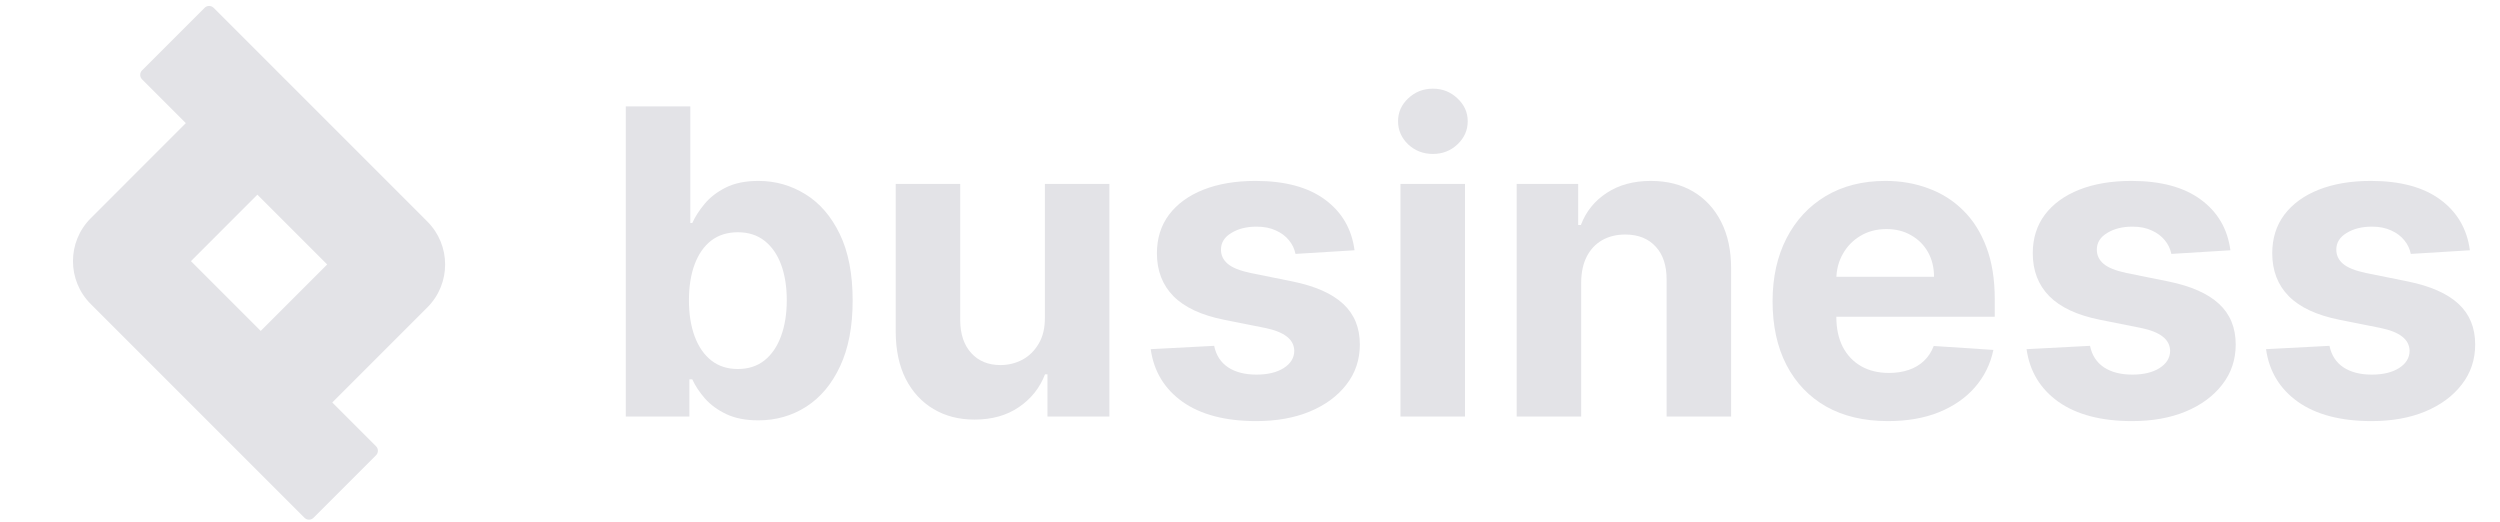 <svg width="230" height="48" viewBox="0 0 230 48" fill="none" xmlns="http://www.w3.org/2000/svg">
<path d="M227.229 23.025L221.795 23.359C221.702 22.895 221.502 22.477 221.196 22.105C220.889 21.724 220.485 21.423 219.984 21.2C219.491 20.968 218.901 20.851 218.214 20.851C217.295 20.851 216.519 21.046 215.887 21.436C215.256 21.817 214.94 22.328 214.94 22.969C214.94 23.48 215.144 23.912 215.553 24.265C215.962 24.618 216.663 24.901 217.657 25.115L221.53 25.895C223.611 26.322 225.162 27.01 226.184 27.957C227.206 28.905 227.716 30.149 227.716 31.691C227.716 33.094 227.303 34.325 226.476 35.384C225.659 36.443 224.535 37.269 223.105 37.864C221.683 38.449 220.044 38.741 218.186 38.741C215.353 38.741 213.096 38.152 211.415 36.972C209.743 35.783 208.763 34.167 208.475 32.123L214.313 31.817C214.489 32.681 214.917 33.34 215.595 33.795C216.273 34.241 217.141 34.464 218.2 34.464C219.241 34.464 220.076 34.264 220.708 33.865C221.349 33.456 221.674 32.931 221.683 32.29C221.674 31.752 221.447 31.311 221.001 30.967C220.555 30.614 219.867 30.344 218.939 30.159L215.232 29.42C213.142 29.002 211.587 28.278 210.565 27.247C209.552 26.216 209.046 24.901 209.046 23.304C209.046 21.929 209.418 20.744 210.161 19.751C210.913 18.757 211.967 17.99 213.324 17.452C214.689 16.913 216.287 16.644 218.117 16.644C220.82 16.644 222.947 17.215 224.498 18.357C226.058 19.5 226.969 21.056 227.229 23.025Z" fill="#E3E3E7"/>
<path d="M205.197 23.025L199.763 23.359C199.67 22.895 199.471 22.477 199.164 22.105C198.857 21.724 198.453 21.423 197.952 21.2C197.46 20.968 196.87 20.851 196.182 20.851C195.263 20.851 194.487 21.046 193.856 21.436C193.224 21.817 192.908 22.328 192.908 22.969C192.908 23.48 193.112 23.912 193.521 24.265C193.93 24.618 194.631 24.901 195.625 25.115L199.498 25.895C201.579 26.322 203.13 27.01 204.152 27.957C205.174 28.905 205.685 30.149 205.685 31.691C205.685 33.094 205.271 34.325 204.445 35.384C203.627 36.443 202.503 37.269 201.073 37.864C199.652 38.449 198.012 38.741 196.154 38.741C193.321 38.741 191.064 38.152 189.383 36.972C187.711 35.783 186.731 34.167 186.443 32.123L192.281 31.817C192.458 32.681 192.885 33.34 193.563 33.795C194.241 34.241 195.11 34.464 196.168 34.464C197.209 34.464 198.045 34.264 198.676 33.865C199.317 33.456 199.642 32.931 199.652 32.29C199.642 31.752 199.415 31.311 198.969 30.967C198.523 30.614 197.836 30.344 196.907 30.159L193.201 29.42C191.111 29.002 189.555 28.278 188.533 27.247C187.521 26.216 187.014 24.901 187.014 23.304C187.014 21.929 187.386 20.744 188.129 19.751C188.881 18.757 189.936 17.99 191.292 17.452C192.657 16.913 194.255 16.644 196.085 16.644C198.788 16.644 200.915 17.215 202.466 18.357C204.027 19.5 204.937 21.056 205.197 23.025Z" fill="#E3E3E7"/>
<path d="M173.694 38.741C171.493 38.741 169.598 38.296 168.009 37.404C166.43 36.503 165.214 35.23 164.359 33.586C163.504 31.933 163.077 29.977 163.077 27.72C163.077 25.519 163.504 23.587 164.359 21.924C165.214 20.262 166.416 18.966 167.968 18.037C169.528 17.108 171.358 16.644 173.457 16.644C174.869 16.644 176.184 16.871 177.4 17.326C178.626 17.772 179.695 18.446 180.605 19.347C181.525 20.248 182.24 21.381 182.751 22.746C183.262 24.102 183.517 25.691 183.517 27.511V29.142H165.446V25.463H177.93C177.93 24.609 177.744 23.852 177.373 23.192C177.001 22.533 176.485 22.017 175.826 21.645C175.176 21.265 174.419 21.074 173.555 21.074C172.654 21.074 171.855 21.283 171.158 21.701C170.471 22.11 169.932 22.663 169.542 23.359C169.152 24.047 168.952 24.813 168.943 25.658V29.155C168.943 30.214 169.138 31.129 169.528 31.9C169.928 32.671 170.49 33.266 171.214 33.684C171.939 34.102 172.798 34.311 173.792 34.311C174.451 34.311 175.055 34.218 175.603 34.032C176.151 33.846 176.62 33.568 177.01 33.196C177.4 32.825 177.698 32.369 177.902 31.831L183.392 32.193C183.113 33.512 182.542 34.664 181.678 35.648C180.823 36.624 179.718 37.385 178.362 37.933C177.015 38.472 175.459 38.741 173.694 38.741Z" fill="#E3E3E7"/>
<path d="M145.469 25.951V38.323H139.534V16.922H145.191V20.698H145.442C145.915 19.453 146.709 18.469 147.824 17.744C148.939 17.011 150.29 16.644 151.879 16.644C153.365 16.644 154.661 16.969 155.766 17.619C156.871 18.269 157.731 19.198 158.344 20.405C158.957 21.604 159.263 23.034 159.263 24.697V38.323H153.328V25.756C153.337 24.446 153.003 23.424 152.325 22.691C151.646 21.947 150.713 21.576 149.524 21.576C148.725 21.576 148.019 21.748 147.406 22.091C146.802 22.435 146.329 22.937 145.985 23.596C145.651 24.246 145.479 25.031 145.469 25.951Z" fill="#E3E3E7"/>
<path d="M128.844 38.323V16.922H134.779V38.323H128.844ZM131.825 14.163C130.943 14.163 130.186 13.871 129.554 13.286C128.932 12.691 128.621 11.98 128.621 11.154C128.621 10.336 128.932 9.635 129.554 9.05C130.186 8.455 130.943 8.158 131.825 8.158C132.708 8.158 133.46 8.455 134.083 9.05C134.714 9.635 135.03 10.336 135.03 11.154C135.03 11.98 134.714 12.691 134.083 13.286C133.46 13.871 132.708 14.163 131.825 14.163Z" fill="#E3E3E7"/>
<path d="M124.618 23.025L119.185 23.359C119.092 22.895 118.892 22.477 118.585 22.105C118.279 21.724 117.875 21.423 117.373 21.2C116.881 20.968 116.291 20.851 115.604 20.851C114.684 20.851 113.909 21.046 113.277 21.436C112.645 21.817 112.329 22.328 112.329 22.969C112.329 23.48 112.534 23.912 112.943 24.265C113.351 24.618 114.053 24.901 115.046 25.115L118.92 25.895C121 26.322 122.552 27.01 123.573 27.957C124.595 28.905 125.106 30.149 125.106 31.691C125.106 33.094 124.693 34.325 123.866 35.384C123.049 36.443 121.925 37.269 120.494 37.864C119.073 38.449 117.434 38.741 115.576 38.741C112.743 38.741 110.486 38.152 108.804 36.972C107.132 35.783 106.152 34.167 105.865 32.123L111.702 31.817C111.879 32.681 112.306 33.34 112.984 33.795C113.662 34.241 114.531 34.464 115.59 34.464C116.63 34.464 117.466 34.264 118.098 33.865C118.739 33.456 119.064 32.931 119.073 32.29C119.064 31.752 118.836 31.311 118.39 30.967C117.944 30.614 117.257 30.344 116.328 30.159L112.622 29.42C110.532 29.002 108.976 28.278 107.954 27.247C106.942 26.216 106.436 24.901 106.436 23.304C106.436 21.929 106.807 20.744 107.55 19.751C108.303 18.757 109.357 17.99 110.713 17.452C112.079 16.913 113.676 16.644 115.506 16.644C118.209 16.644 120.336 17.215 121.888 18.357C123.448 19.5 124.358 21.056 124.618 23.025Z" fill="#E3E3E7"/>
<path d="M96.129 29.211V16.922H102.064V38.323H96.366V34.436H96.143C95.66 35.69 94.856 36.698 93.732 37.459C92.618 38.221 91.257 38.602 89.65 38.602C88.219 38.602 86.961 38.277 85.874 37.626C84.787 36.976 83.937 36.052 83.324 34.854C82.721 33.656 82.414 32.22 82.405 30.548V16.922H88.34V29.489C88.35 30.753 88.689 31.751 89.357 32.485C90.026 33.219 90.922 33.586 92.046 33.586C92.762 33.586 93.43 33.423 94.053 33.098C94.675 32.764 95.177 32.272 95.558 31.621C95.948 30.971 96.138 30.168 96.129 29.211Z" fill="#E3E3E7"/>
<path d="M57.572 38.324V9.789H63.508V20.517H63.689C63.949 19.942 64.325 19.357 64.818 18.762C65.319 18.158 65.969 17.657 66.768 17.257C67.576 16.849 68.58 16.644 69.778 16.644C71.338 16.644 72.778 17.053 74.097 17.87C75.416 18.678 76.47 19.9 77.26 21.535C78.049 23.16 78.444 25.199 78.444 27.651C78.444 30.038 78.059 32.054 77.288 33.698C76.526 35.333 75.486 36.573 74.167 37.418C72.857 38.254 71.389 38.672 69.764 38.672C68.612 38.672 67.632 38.482 66.824 38.101C66.025 37.72 65.37 37.242 64.859 36.666C64.349 36.081 63.959 35.491 63.689 34.897H63.424V38.324H57.572ZM63.383 27.623C63.383 28.896 63.559 30.006 63.912 30.953C64.265 31.901 64.776 32.639 65.445 33.169C66.114 33.689 66.926 33.949 67.883 33.949C68.849 33.949 69.666 33.684 70.335 33.155C71.004 32.616 71.51 31.873 71.854 30.926C72.207 29.969 72.383 28.868 72.383 27.623C72.383 26.388 72.212 25.301 71.868 24.363C71.524 23.425 71.018 22.691 70.349 22.162C69.68 21.632 68.858 21.367 67.883 21.367C66.917 21.367 66.1 21.623 65.431 22.134C64.771 22.645 64.265 23.369 63.912 24.307C63.559 25.245 63.383 26.351 63.383 27.623Z" fill="#E3E3E7"/>
<path fill-rule="evenodd" clip-rule="evenodd" d="M23.679 17.911L30.1 24.332L23.986 30.445L17.566 24.025L23.679 17.911ZM17.096 11.328L13.071 7.303C12.841 7.073 12.841 6.701 13.071 6.471L18.822 0.72C19.052 0.49 19.424 0.49 19.654 0.72L39.316 20.382C41.497 22.564 41.497 26.1 39.316 28.282L30.569 37.028L34.595 41.054C34.824 41.283 34.824 41.656 34.595 41.885L28.843 47.637C28.614 47.866 28.241 47.866 28.012 47.637L8.35 27.974C6.168 25.793 6.168 22.256 8.35 20.075L17.096 11.328Z" fill="#E3E3E7"/>
</svg>
